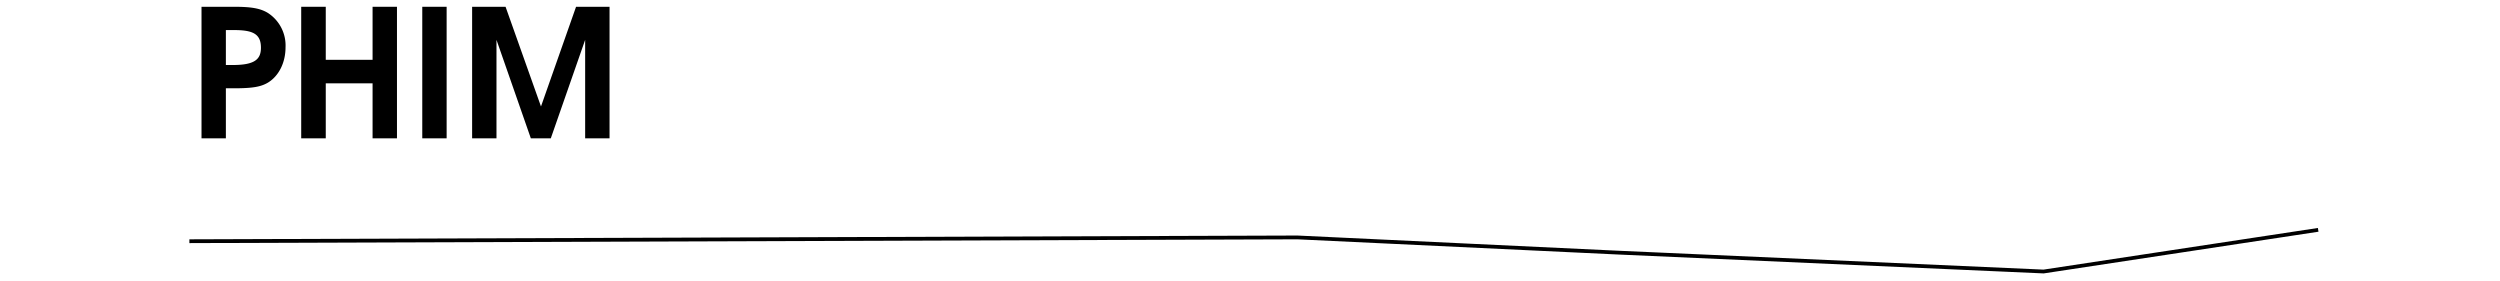 <svg id="Layer_1" data-name="Layer 1" xmlns="http://www.w3.org/2000/svg" viewBox="0 0 660 74.18"><title>Co em trendy</title><path d="M50,63.68l292.51-1,84.43,4,112.57,5,72.49-11" fill="none" stroke="#000" stroke-miterlimit="10"/><path d="M70.82,21.76c-1.93,1.18-4.18,1.55-9.12,1.55H59.63V36.52H53.2V1.79h8.6c4.6,0,6.9.42,8.88,1.6a10.23,10.23,0,0,1,4.7,9.11C75.38,16.5,73.64,20,70.82,21.76Zm-9-13.82H59.63v9.22h1.88c5.79,0,7.38-1.55,7.38-4.56C68.89,8.93,66.73,7.94,61.8,7.94Z"/><path d="M98.36,36.52V22H86V36.52H79.52V1.79H86v14H98.36v-14h6.44V36.52Z"/><path d="M111.48,36.52V1.79h6.43V36.52Z"/><path d="M154.48,36.52v-26l-9.07,26h-5.27l-9.07-26v26h-6.43V1.79h8.83l9.35,26.32,9.26-26.32h8.84V36.52Z"/></svg>
